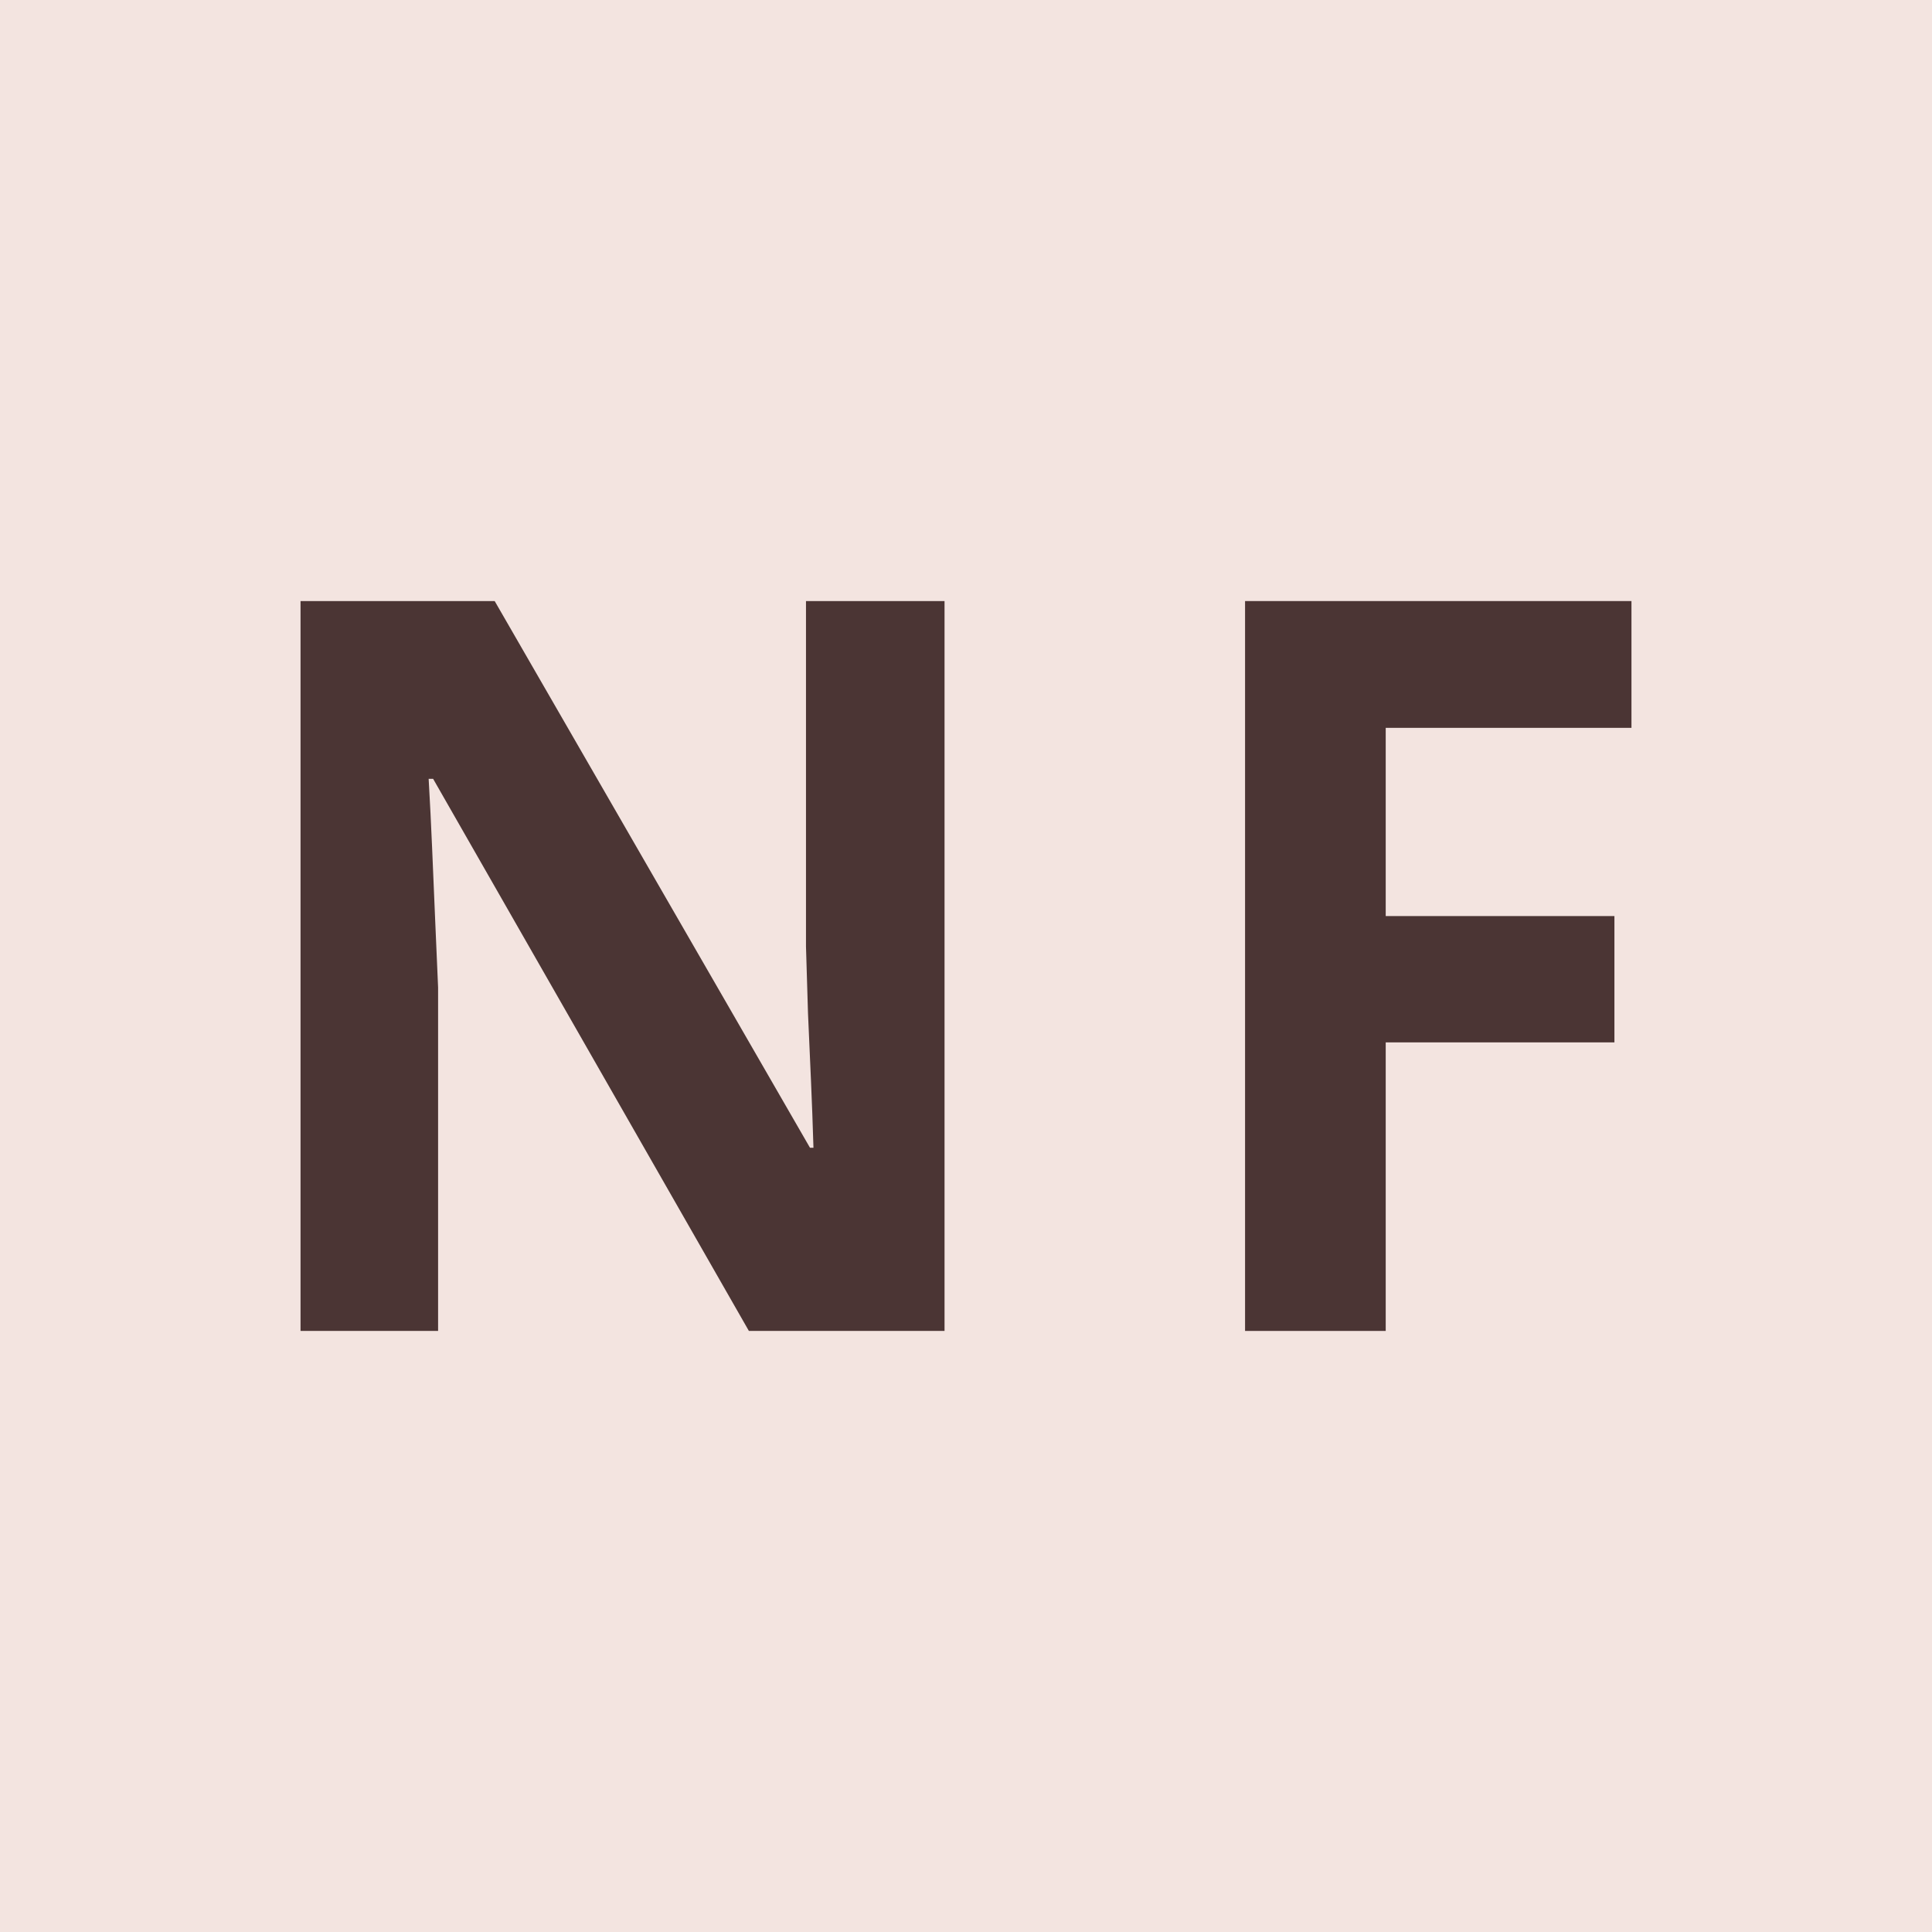 <svg width="45" height="45" viewBox="0 0 45 45" fill="none" xmlns="http://www.w3.org/2000/svg">
<rect width="45" height="45" fill="#F3E4E0"/>
<path d="M32.276 31H29V14H38V16.953H32.276V21.337H37.603V24.279H32.276V31Z" fill="#4B3534"/>
<path d="M22 31H17.443L10.088 18.14H9.984C10.015 18.674 10.042 19.213 10.065 19.756C10.088 20.298 10.111 20.841 10.134 21.384C10.157 21.919 10.18 22.457 10.204 23V31H7V14H11.522L18.866 26.733H18.947C18.931 26.205 18.912 25.682 18.889 25.163C18.866 24.643 18.843 24.124 18.82 23.605C18.804 23.085 18.789 22.566 18.773 22.047V14H22V31Z" fill="#4B3534"/>
</svg>

